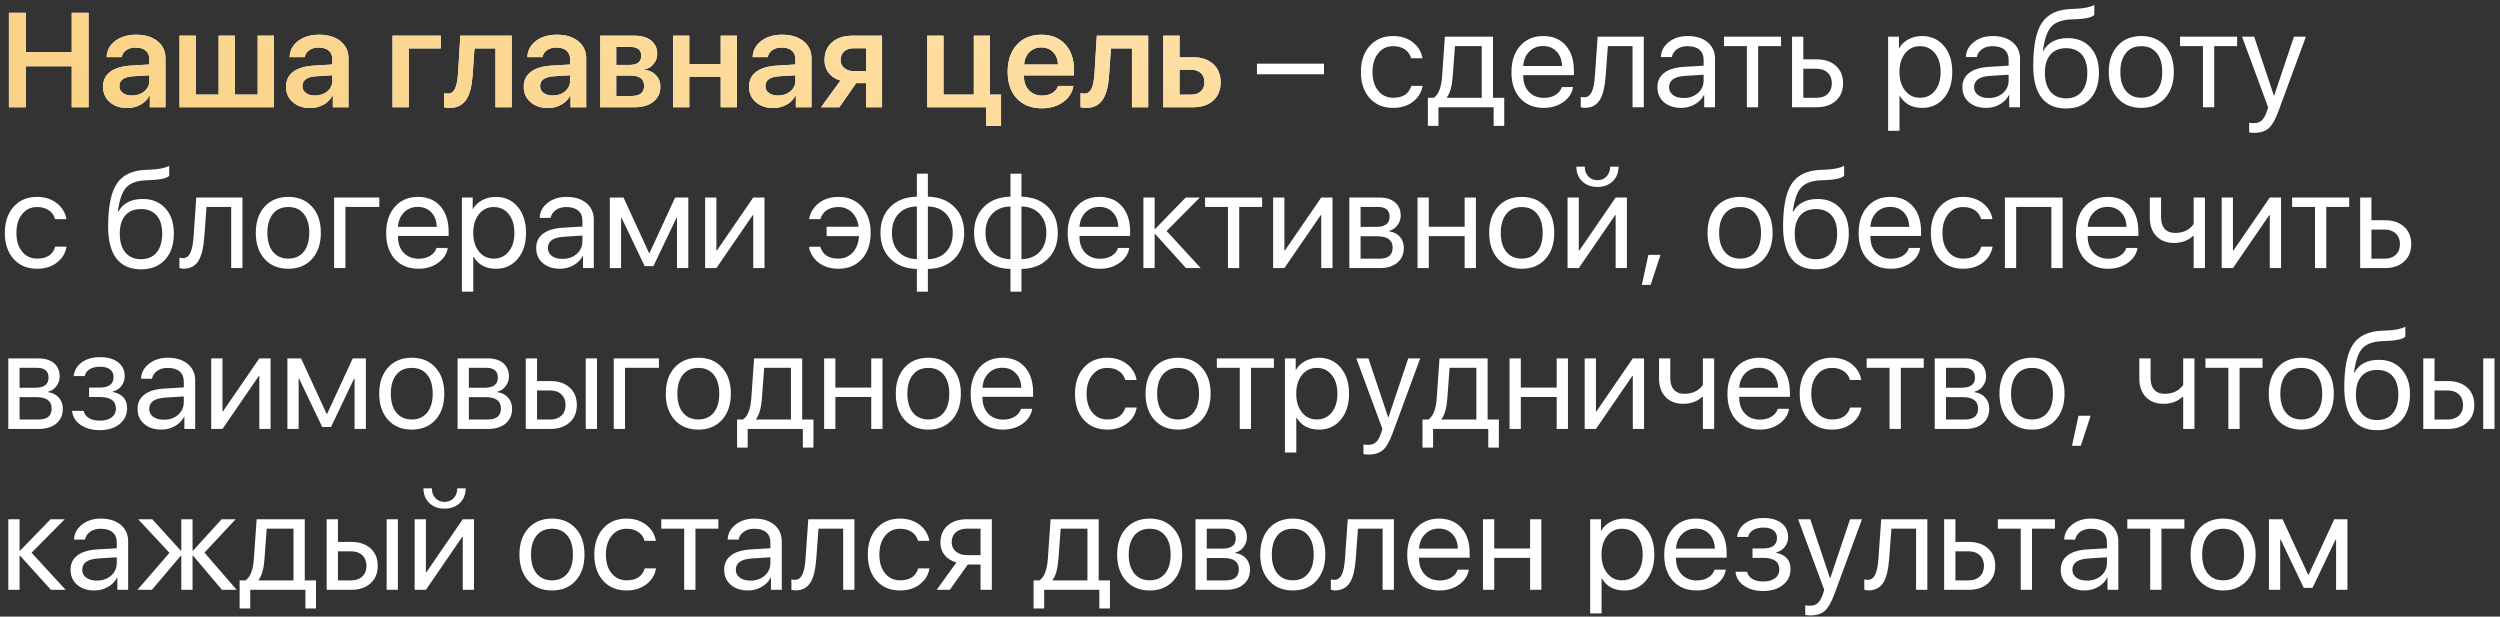 <?xml version="1.0" encoding="UTF-8"?> <svg xmlns="http://www.w3.org/2000/svg" width="373" height="92" viewBox="0 0 373 92" fill="none"><rect x="0" y="0" width="373" height="92" fill="#333333" stroke="none"/> <path d="M10.703 16V9.887H3.848L3.848 16H1.328L1.328 1.908H3.848V7.768H10.703V1.908H13.213V16H10.703ZM19.688 14.252C20.43 14.252 21.048 14.044 21.543 13.627C22.038 13.21 22.285 12.68 22.285 12.035V11.225L19.844 11.381C18.49 11.472 17.812 11.96 17.812 12.846C17.812 13.275 17.985 13.617 18.33 13.871C18.669 14.125 19.121 14.252 19.688 14.252ZM18.975 16.117C17.92 16.117 17.057 15.824 16.387 15.238C15.71 14.652 15.371 13.887 15.371 12.943C15.371 11.993 15.726 11.251 16.436 10.717C17.139 10.183 18.164 9.874 19.512 9.789L22.285 9.623V8.842C22.285 8.282 22.103 7.849 21.738 7.543C21.38 7.243 20.872 7.094 20.215 7.094C19.668 7.094 19.209 7.224 18.838 7.484C18.467 7.745 18.239 8.093 18.154 8.529H15.908C15.941 7.553 16.364 6.749 17.178 6.117C17.998 5.492 19.037 5.18 20.293 5.18C21.628 5.18 22.692 5.499 23.486 6.137C24.287 6.775 24.688 7.624 24.688 8.686V16H22.354V14.281H22.295C22.002 14.848 21.553 15.297 20.947 15.629C20.348 15.954 19.691 16.117 18.975 16.117ZM26.787 5.326H29.209V14.115H32.617V5.326H35.039V14.115H38.447V5.326H40.869V16H26.787V5.326ZM46.992 14.252C47.734 14.252 48.353 14.044 48.848 13.627C49.342 13.21 49.59 12.68 49.59 12.035V11.225L47.148 11.381C45.794 11.472 45.117 11.96 45.117 12.846C45.117 13.275 45.29 13.617 45.635 13.871C45.973 14.125 46.426 14.252 46.992 14.252ZM46.279 16.117C45.225 16.117 44.362 15.824 43.691 15.238C43.014 14.652 42.676 13.887 42.676 12.943C42.676 11.993 43.031 11.251 43.74 10.717C44.443 10.183 45.469 9.874 46.816 9.789L49.59 9.623V8.842C49.59 8.282 49.407 7.849 49.043 7.543C48.685 7.243 48.177 7.094 47.52 7.094C46.973 7.094 46.514 7.224 46.143 7.484C45.772 7.745 45.544 8.093 45.459 8.529H43.213C43.245 7.553 43.669 6.749 44.482 6.117C45.303 5.492 46.341 5.18 47.598 5.18C48.932 5.18 49.997 5.499 50.791 6.137C51.592 6.775 51.992 7.624 51.992 8.686V16H49.658V14.281H49.6C49.307 14.848 48.857 15.297 48.252 15.629C47.653 15.954 46.995 16.117 46.279 16.117ZM60.986 7.221V16H58.564V5.326L65.762 5.326V7.221L60.986 7.221ZM70.527 11.059C70.423 12.712 70.13 13.936 69.648 14.73C69.088 15.648 68.226 16.107 67.061 16.107C66.728 16.107 66.462 16.068 66.26 15.99V13.891C66.436 13.943 66.631 13.969 66.846 13.969C67.334 13.969 67.699 13.685 67.939 13.119C68.141 12.644 68.275 11.915 68.34 10.932L68.682 5.326H76.348V16H73.926V7.221H70.791L70.527 11.059ZM82.461 14.252C83.203 14.252 83.822 14.044 84.316 13.627C84.811 13.21 85.059 12.68 85.059 12.035V11.225L82.617 11.381C81.263 11.472 80.586 11.96 80.586 12.846C80.586 13.275 80.758 13.617 81.103 13.871C81.442 14.125 81.894 14.252 82.461 14.252ZM81.748 16.117C80.693 16.117 79.831 15.824 79.16 15.238C78.483 14.652 78.144 13.887 78.144 12.943C78.144 11.993 78.499 11.251 79.209 10.717C79.912 10.183 80.938 9.874 82.285 9.789L85.059 9.623V8.842C85.059 8.282 84.876 7.849 84.512 7.543C84.154 7.243 83.646 7.094 82.988 7.094C82.441 7.094 81.982 7.224 81.611 7.484C81.24 7.745 81.012 8.093 80.928 8.529H78.682C78.714 7.553 79.137 6.749 79.951 6.117C80.772 5.492 81.81 5.18 83.066 5.18C84.401 5.18 85.466 5.499 86.26 6.137C87.061 6.775 87.461 7.624 87.461 8.686V16H85.127V14.281H85.068C84.775 14.848 84.326 15.297 83.721 15.629C83.122 15.954 82.464 16.117 81.748 16.117ZM91.943 7.006V9.691H93.887C95.078 9.691 95.674 9.239 95.674 8.334C95.674 7.449 95.143 7.006 94.082 7.006H91.943ZM91.943 11.273V14.32H94.248C95.485 14.32 96.103 13.816 96.103 12.807C96.103 11.784 95.413 11.273 94.033 11.273H91.943ZM89.561 5.326H94.639C95.7 5.326 96.537 5.567 97.148 6.049C97.754 6.531 98.057 7.195 98.057 8.041C98.057 8.601 97.878 9.099 97.519 9.535C97.168 9.978 96.728 10.245 96.201 10.336V10.414C96.898 10.505 97.458 10.779 97.881 11.234C98.311 11.697 98.525 12.26 98.525 12.924C98.525 13.861 98.184 14.607 97.5 15.16C96.81 15.72 95.879 16 94.707 16H89.561V5.326ZM107.529 11.449H102.842V16H100.42V5.326H102.842V9.555H107.529V5.326H109.941V16H107.529V11.449ZM116.074 14.252C116.816 14.252 117.435 14.044 117.93 13.627C118.424 13.21 118.672 12.68 118.672 12.035V11.225L116.23 11.381C114.876 11.472 114.199 11.96 114.199 12.846C114.199 13.275 114.372 13.617 114.717 13.871C115.055 14.125 115.508 14.252 116.074 14.252ZM115.361 16.117C114.307 16.117 113.444 15.824 112.773 15.238C112.096 14.652 111.758 13.887 111.758 12.943C111.758 11.993 112.113 11.251 112.822 10.717C113.525 10.183 114.551 9.874 115.898 9.789L118.672 9.623V8.842C118.672 8.282 118.49 7.849 118.125 7.543C117.767 7.243 117.259 7.094 116.602 7.094C116.055 7.094 115.596 7.224 115.225 7.484C114.854 7.745 114.626 8.093 114.541 8.529H112.295C112.327 7.553 112.751 6.749 113.564 6.117C114.385 5.492 115.423 5.18 116.68 5.18C118.014 5.18 119.079 5.499 119.873 6.137C120.674 6.775 121.074 7.624 121.074 8.686V16H118.74V14.281H118.682C118.389 14.848 117.939 15.297 117.334 15.629C116.735 15.954 116.077 16.117 115.361 16.117ZM129.219 10.609V7.201H127.354C126.761 7.201 126.292 7.357 125.947 7.67C125.596 7.989 125.42 8.415 125.42 8.949C125.42 9.444 125.596 9.841 125.947 10.141C126.305 10.453 126.774 10.609 127.354 10.609H129.219ZM129.219 12.406H127.744L125.234 16H122.51L125.391 12.016C124.648 11.794 124.069 11.42 123.652 10.893C123.229 10.359 123.018 9.717 123.018 8.969C123.018 7.849 123.395 6.96 124.15 6.303C124.899 5.652 125.908 5.326 127.178 5.326H131.602V16H129.219V12.406ZM147.119 18.783V16H138.35V5.326H140.771V14.115H145.293V5.326H147.705V14.115H149.355V18.783H147.119ZM155.361 7.074C154.652 7.074 154.059 7.309 153.584 7.777C153.109 8.253 152.845 8.871 152.793 9.633H157.852C157.826 8.865 157.585 8.246 157.129 7.777C156.673 7.309 156.084 7.074 155.361 7.074ZM160.146 12.826C159.99 13.816 159.479 14.617 158.613 15.229C157.747 15.847 156.693 16.156 155.449 16.156C153.874 16.156 152.627 15.668 151.709 14.691C150.798 13.715 150.342 12.387 150.342 10.707C150.342 9.027 150.798 7.686 151.709 6.684C152.614 5.681 153.831 5.18 155.361 5.18C156.859 5.18 158.047 5.655 158.926 6.605C159.805 7.556 160.244 8.839 160.244 10.453V11.254H152.773V11.4C152.773 12.26 153.024 12.95 153.525 13.471C154.027 13.998 154.684 14.262 155.498 14.262C156.084 14.262 156.589 14.132 157.012 13.871C157.435 13.617 157.718 13.269 157.861 12.826H160.146ZM165.488 11.059C165.384 12.712 165.091 13.936 164.609 14.73C164.049 15.648 163.187 16.107 162.021 16.107C161.689 16.107 161.423 16.068 161.221 15.99V13.891C161.396 13.943 161.592 13.969 161.807 13.969C162.295 13.969 162.659 13.685 162.9 13.119C163.102 12.644 163.236 11.915 163.301 10.932L163.643 5.326H171.309V16H168.887V7.221H165.752L165.488 11.059ZM175.986 10.404V14.125H177.744C178.343 14.125 178.822 13.956 179.18 13.617C179.531 13.279 179.707 12.829 179.707 12.27C179.707 11.71 179.528 11.257 179.17 10.912C178.812 10.574 178.337 10.404 177.744 10.404H175.986ZM173.564 5.326H175.986V8.549H178.037C179.281 8.549 180.273 8.887 181.016 9.564C181.751 10.235 182.119 11.14 182.119 12.279C182.119 13.419 181.751 14.324 181.016 14.994C180.273 15.665 179.281 16 178.037 16H173.564V5.326Z" fill="white"></path> <path d="M10.703 16V9.887H3.848L3.848 16H1.328L1.328 1.908H3.848V7.768H10.703V1.908H13.213V16H10.703ZM19.688 14.252C20.43 14.252 21.048 14.044 21.543 13.627C22.038 13.21 22.285 12.68 22.285 12.035V11.225L19.844 11.381C18.49 11.472 17.812 11.96 17.812 12.846C17.812 13.275 17.985 13.617 18.33 13.871C18.669 14.125 19.121 14.252 19.688 14.252ZM18.975 16.117C17.92 16.117 17.057 15.824 16.387 15.238C15.71 14.652 15.371 13.887 15.371 12.943C15.371 11.993 15.726 11.251 16.436 10.717C17.139 10.183 18.164 9.874 19.512 9.789L22.285 9.623V8.842C22.285 8.282 22.103 7.849 21.738 7.543C21.38 7.243 20.872 7.094 20.215 7.094C19.668 7.094 19.209 7.224 18.838 7.484C18.467 7.745 18.239 8.093 18.154 8.529H15.908C15.941 7.553 16.364 6.749 17.178 6.117C17.998 5.492 19.037 5.18 20.293 5.18C21.628 5.18 22.692 5.499 23.486 6.137C24.287 6.775 24.688 7.624 24.688 8.686V16H22.354V14.281H22.295C22.002 14.848 21.553 15.297 20.947 15.629C20.348 15.954 19.691 16.117 18.975 16.117ZM26.787 5.326H29.209V14.115H32.617V5.326H35.039V14.115H38.447V5.326H40.869V16H26.787V5.326ZM46.992 14.252C47.734 14.252 48.353 14.044 48.848 13.627C49.342 13.21 49.59 12.68 49.59 12.035V11.225L47.148 11.381C45.794 11.472 45.117 11.96 45.117 12.846C45.117 13.275 45.29 13.617 45.635 13.871C45.973 14.125 46.426 14.252 46.992 14.252ZM46.279 16.117C45.225 16.117 44.362 15.824 43.691 15.238C43.014 14.652 42.676 13.887 42.676 12.943C42.676 11.993 43.031 11.251 43.74 10.717C44.443 10.183 45.469 9.874 46.816 9.789L49.59 9.623V8.842C49.59 8.282 49.407 7.849 49.043 7.543C48.685 7.243 48.177 7.094 47.52 7.094C46.973 7.094 46.514 7.224 46.143 7.484C45.772 7.745 45.544 8.093 45.459 8.529H43.213C43.245 7.553 43.669 6.749 44.482 6.117C45.303 5.492 46.341 5.18 47.598 5.18C48.932 5.18 49.997 5.499 50.791 6.137C51.592 6.775 51.992 7.624 51.992 8.686V16H49.658V14.281H49.6C49.307 14.848 48.857 15.297 48.252 15.629C47.653 15.954 46.995 16.117 46.279 16.117ZM60.986 7.221V16H58.564V5.326L65.762 5.326V7.221L60.986 7.221ZM70.527 11.059C70.423 12.712 70.13 13.936 69.648 14.73C69.088 15.648 68.226 16.107 67.061 16.107C66.728 16.107 66.462 16.068 66.26 15.99V13.891C66.436 13.943 66.631 13.969 66.846 13.969C67.334 13.969 67.699 13.685 67.939 13.119C68.141 12.644 68.275 11.915 68.34 10.932L68.682 5.326H76.348V16H73.926V7.221H70.791L70.527 11.059ZM82.461 14.252C83.203 14.252 83.822 14.044 84.316 13.627C84.811 13.21 85.059 12.68 85.059 12.035V11.225L82.617 11.381C81.263 11.472 80.586 11.96 80.586 12.846C80.586 13.275 80.758 13.617 81.103 13.871C81.442 14.125 81.894 14.252 82.461 14.252ZM81.748 16.117C80.693 16.117 79.831 15.824 79.16 15.238C78.483 14.652 78.144 13.887 78.144 12.943C78.144 11.993 78.499 11.251 79.209 10.717C79.912 10.183 80.938 9.874 82.285 9.789L85.059 9.623V8.842C85.059 8.282 84.876 7.849 84.512 7.543C84.154 7.243 83.646 7.094 82.988 7.094C82.441 7.094 81.982 7.224 81.611 7.484C81.24 7.745 81.012 8.093 80.928 8.529H78.682C78.714 7.553 79.137 6.749 79.951 6.117C80.772 5.492 81.81 5.18 83.066 5.18C84.401 5.18 85.466 5.499 86.26 6.137C87.061 6.775 87.461 7.624 87.461 8.686V16H85.127V14.281H85.068C84.775 14.848 84.326 15.297 83.721 15.629C83.122 15.954 82.464 16.117 81.748 16.117ZM91.943 7.006V9.691H93.887C95.078 9.691 95.674 9.239 95.674 8.334C95.674 7.449 95.143 7.006 94.082 7.006H91.943ZM91.943 11.273V14.32H94.248C95.485 14.32 96.103 13.816 96.103 12.807C96.103 11.784 95.413 11.273 94.033 11.273H91.943ZM89.561 5.326H94.639C95.7 5.326 96.537 5.567 97.148 6.049C97.754 6.531 98.057 7.195 98.057 8.041C98.057 8.601 97.878 9.099 97.519 9.535C97.168 9.978 96.728 10.245 96.201 10.336V10.414C96.898 10.505 97.458 10.779 97.881 11.234C98.311 11.697 98.525 12.26 98.525 12.924C98.525 13.861 98.184 14.607 97.5 15.16C96.81 15.72 95.879 16 94.707 16H89.561V5.326ZM107.529 11.449H102.842V16H100.42V5.326H102.842V9.555H107.529V5.326H109.941V16H107.529V11.449ZM116.074 14.252C116.816 14.252 117.435 14.044 117.93 13.627C118.424 13.21 118.672 12.68 118.672 12.035V11.225L116.23 11.381C114.876 11.472 114.199 11.96 114.199 12.846C114.199 13.275 114.372 13.617 114.717 13.871C115.055 14.125 115.508 14.252 116.074 14.252ZM115.361 16.117C114.307 16.117 113.444 15.824 112.773 15.238C112.096 14.652 111.758 13.887 111.758 12.943C111.758 11.993 112.113 11.251 112.822 10.717C113.525 10.183 114.551 9.874 115.898 9.789L118.672 9.623V8.842C118.672 8.282 118.49 7.849 118.125 7.543C117.767 7.243 117.259 7.094 116.602 7.094C116.055 7.094 115.596 7.224 115.225 7.484C114.854 7.745 114.626 8.093 114.541 8.529H112.295C112.327 7.553 112.751 6.749 113.564 6.117C114.385 5.492 115.423 5.18 116.68 5.18C118.014 5.18 119.079 5.499 119.873 6.137C120.674 6.775 121.074 7.624 121.074 8.686V16H118.74V14.281H118.682C118.389 14.848 117.939 15.297 117.334 15.629C116.735 15.954 116.077 16.117 115.361 16.117ZM129.219 10.609V7.201H127.354C126.761 7.201 126.292 7.357 125.947 7.67C125.596 7.989 125.42 8.415 125.42 8.949C125.42 9.444 125.596 9.841 125.947 10.141C126.305 10.453 126.774 10.609 127.354 10.609H129.219ZM129.219 12.406H127.744L125.234 16H122.51L125.391 12.016C124.648 11.794 124.069 11.42 123.652 10.893C123.229 10.359 123.018 9.717 123.018 8.969C123.018 7.849 123.395 6.96 124.15 6.303C124.899 5.652 125.908 5.326 127.178 5.326H131.602V16H129.219V12.406ZM147.119 18.783V16H138.35V5.326H140.771V14.115H145.293V5.326H147.705V14.115H149.355V18.783H147.119ZM155.361 7.074C154.652 7.074 154.059 7.309 153.584 7.777C153.109 8.253 152.845 8.871 152.793 9.633H157.852C157.826 8.865 157.585 8.246 157.129 7.777C156.673 7.309 156.084 7.074 155.361 7.074ZM160.146 12.826C159.99 13.816 159.479 14.617 158.613 15.229C157.747 15.847 156.693 16.156 155.449 16.156C153.874 16.156 152.627 15.668 151.709 14.691C150.798 13.715 150.342 12.387 150.342 10.707C150.342 9.027 150.798 7.686 151.709 6.684C152.614 5.681 153.831 5.18 155.361 5.18C156.859 5.18 158.047 5.655 158.926 6.605C159.805 7.556 160.244 8.839 160.244 10.453V11.254H152.773V11.4C152.773 12.26 153.024 12.95 153.525 13.471C154.027 13.998 154.684 14.262 155.498 14.262C156.084 14.262 156.589 14.132 157.012 13.871C157.435 13.617 157.718 13.269 157.861 12.826H160.146ZM165.488 11.059C165.384 12.712 165.091 13.936 164.609 14.73C164.049 15.648 163.187 16.107 162.021 16.107C161.689 16.107 161.423 16.068 161.221 15.99V13.891C161.396 13.943 161.592 13.969 161.807 13.969C162.295 13.969 162.659 13.685 162.9 13.119C163.102 12.644 163.236 11.915 163.301 10.932L163.643 5.326H171.309V16H168.887V7.221H165.752L165.488 11.059ZM175.986 10.404V14.125H177.744C178.343 14.125 178.822 13.956 179.18 13.617C179.531 13.279 179.707 12.829 179.707 12.27C179.707 11.71 179.528 11.257 179.17 10.912C178.812 10.574 178.337 10.404 177.744 10.404H175.986ZM173.564 5.326H175.986V8.549H178.037C179.281 8.549 180.273 8.887 181.016 9.564C181.751 10.235 182.119 11.14 182.119 12.279C182.119 13.419 181.751 14.324 181.016 14.994C180.273 15.665 179.281 16 178.037 16H173.564V5.326Z" fill="url(#paint0_radial_1_289)"></path> <path d="M187.539 11.078V9.496L197.539 9.496V11.078L187.539 11.078ZM210.547 8.695C210.397 8.155 210.101 7.725 209.658 7.406C209.176 7.061 208.577 6.889 207.861 6.889C206.937 6.889 206.195 7.24 205.635 7.943C205.062 8.646 204.775 9.577 204.775 10.736C204.775 11.921 205.065 12.862 205.645 13.559C206.204 14.242 206.95 14.584 207.881 14.584C209.32 14.584 210.215 13.992 210.566 12.807H212.256C212.08 13.79 211.598 14.581 210.811 15.18C210.01 15.792 209.03 16.098 207.871 16.098C206.413 16.098 205.247 15.619 204.375 14.662C203.49 13.685 203.047 12.377 203.047 10.736C203.047 9.122 203.486 7.823 204.365 6.84C205.244 5.863 206.406 5.375 207.852 5.375C209.049 5.375 210.055 5.707 210.869 6.371C211.618 6.983 212.074 7.758 212.236 8.695H210.547ZM221.074 6.879H217.08L216.748 11.381C216.637 12.859 216.348 13.904 215.879 14.516V14.594H221.074V6.879ZM213.037 18.783V14.594H213.916C214.632 14.125 215.049 13.041 215.166 11.342L215.576 5.473H222.754V14.594H224.434V18.783H222.852V16H214.619V18.783H213.037ZM230.225 6.869C229.398 6.869 228.714 7.143 228.174 7.689C227.627 8.236 227.324 8.956 227.266 9.848H233.057C233.037 8.956 232.767 8.236 232.246 7.689C231.732 7.143 231.058 6.869 230.225 6.869ZM234.697 12.992C234.554 13.897 234.072 14.639 233.252 15.219C232.432 15.805 231.458 16.098 230.332 16.098C228.854 16.098 227.679 15.619 226.807 14.662C225.941 13.705 225.508 12.409 225.508 10.775C225.508 9.141 225.941 7.833 226.807 6.85C227.673 5.867 228.822 5.375 230.254 5.375C231.66 5.375 232.773 5.837 233.594 6.762C234.414 7.693 234.824 8.952 234.824 10.541V11.205H227.266V11.303C227.266 12.305 227.549 13.106 228.115 13.705C228.682 14.304 229.434 14.604 230.371 14.604C231.029 14.604 231.598 14.457 232.08 14.164C232.555 13.878 232.868 13.487 233.018 12.992H234.697ZM239.561 11.381C239.443 12.943 239.173 14.089 238.75 14.818C238.262 15.665 237.5 16.088 236.465 16.088C236.224 16.088 236.019 16.052 235.85 15.98V14.438C236.006 14.49 236.182 14.516 236.377 14.516C236.872 14.516 237.249 14.229 237.51 13.656C237.738 13.155 237.887 12.383 237.959 11.342L238.369 5.473H245.254V16H243.574V6.879H239.893L239.561 11.381ZM251.201 14.623C252.061 14.623 252.773 14.376 253.34 13.881C253.9 13.38 254.18 12.751 254.18 11.996V11.146L251.426 11.322C249.824 11.42 249.023 11.983 249.023 13.012C249.023 13.5 249.222 13.891 249.619 14.184C250.01 14.477 250.537 14.623 251.201 14.623ZM250.84 16.098C249.772 16.098 248.913 15.815 248.262 15.248C247.611 14.682 247.285 13.933 247.285 13.002C247.285 12.097 247.624 11.387 248.301 10.873C248.978 10.352 249.954 10.053 251.23 9.975L254.18 9.799V8.92C254.18 8.269 253.971 7.768 253.555 7.416C253.138 7.064 252.542 6.889 251.768 6.889C251.156 6.889 250.641 7.035 250.225 7.328C249.801 7.621 249.538 8.015 249.434 8.51H247.803C247.829 7.624 248.223 6.879 248.984 6.273C249.746 5.674 250.68 5.375 251.787 5.375C253.031 5.375 254.023 5.681 254.766 6.293C255.508 6.911 255.879 7.738 255.879 8.773V16H254.268V14.174H254.229C253.929 14.76 253.473 15.225 252.861 15.57C252.249 15.922 251.576 16.098 250.84 16.098ZM265.732 6.879H262.314V16H260.635V6.879H257.217V5.473H265.732V6.879ZM269.053 10.258V14.594H271.035C271.725 14.594 272.279 14.395 272.695 13.998C273.105 13.607 273.311 13.083 273.311 12.426C273.311 11.768 273.102 11.241 272.686 10.844C272.275 10.453 271.725 10.258 271.035 10.258H269.053ZM267.373 5.473H269.053V8.852H271.035C272.24 8.852 273.2 9.174 273.916 9.818C274.632 10.463 274.99 11.332 274.99 12.426C274.99 13.52 274.632 14.389 273.916 15.033C273.2 15.678 272.24 16 271.035 16H267.373V5.473ZM286.768 5.375C288.115 5.375 289.202 5.867 290.029 6.85C290.863 7.839 291.279 9.135 291.279 10.736C291.279 12.338 290.866 13.633 290.039 14.623C289.212 15.606 288.135 16.098 286.807 16.098C285.264 16.098 284.144 15.495 283.447 14.291H283.408V19.516H281.709V5.473H283.32V7.182H283.359C283.665 6.635 284.128 6.195 284.746 5.863C285.365 5.538 286.038 5.375 286.768 5.375ZM286.455 14.584C287.386 14.584 288.131 14.236 288.691 13.539C289.258 12.836 289.541 11.902 289.541 10.736C289.541 9.577 289.258 8.646 288.691 7.943C288.131 7.24 287.386 6.889 286.455 6.889C285.55 6.889 284.814 7.243 284.248 7.953C283.682 8.663 283.398 9.59 283.398 10.736C283.398 11.882 283.682 12.81 284.248 13.52C284.808 14.229 285.544 14.584 286.455 14.584ZM296.709 14.623C297.568 14.623 298.281 14.376 298.848 13.881C299.408 13.38 299.687 12.751 299.687 11.996V11.146L296.934 11.322C295.332 11.42 294.531 11.983 294.531 13.012C294.531 13.5 294.73 13.891 295.127 14.184C295.518 14.477 296.045 14.623 296.709 14.623ZM296.348 16.098C295.28 16.098 294.421 15.815 293.77 15.248C293.118 14.682 292.793 13.933 292.793 13.002C292.793 12.097 293.131 11.387 293.809 10.873C294.486 10.352 295.462 10.053 296.738 9.975L299.687 9.799V8.92C299.687 8.269 299.479 7.768 299.062 7.416C298.646 7.064 298.05 6.889 297.275 6.889C296.663 6.889 296.149 7.035 295.732 7.328C295.309 7.621 295.046 8.015 294.941 8.51H293.311C293.337 7.624 293.73 6.879 294.492 6.273C295.254 5.674 296.188 5.375 297.295 5.375C298.538 5.375 299.531 5.681 300.273 6.293C301.016 6.911 301.387 7.738 301.387 8.773V16H299.775V14.174H299.736C299.437 14.76 298.981 15.225 298.369 15.57C297.757 15.922 297.083 16.098 296.348 16.098ZM308.262 16.186C306.647 16.186 305.426 15.648 304.6 14.574C303.773 13.5 303.359 11.918 303.359 9.828C303.359 6.866 303.783 4.737 304.629 3.441C305.488 2.12 306.937 1.42 308.975 1.342L309.727 1.312C310.951 1.254 311.865 1.065 312.471 0.746V2.24C312.074 2.598 311.185 2.807 309.805 2.865L309.043 2.895C307.617 2.953 306.598 3.34 305.986 4.057C305.426 4.721 305.033 5.893 304.805 7.572H304.883C305.586 6.316 306.797 5.688 308.516 5.688C309.935 5.688 311.064 6.153 311.904 7.084C312.744 8.008 313.164 9.258 313.164 10.834C313.164 12.488 312.728 13.793 311.855 14.75C310.977 15.707 309.779 16.186 308.262 16.186ZM308.262 14.672C309.271 14.672 310.049 14.337 310.596 13.666C311.149 12.995 311.426 12.051 311.426 10.834C311.426 9.675 311.149 8.777 310.596 8.139C310.049 7.507 309.271 7.191 308.262 7.191C307.253 7.191 306.475 7.507 305.928 8.139C305.374 8.777 305.098 9.675 305.098 10.834C305.098 12.051 305.374 12.995 305.928 13.666C306.475 14.337 307.253 14.672 308.262 14.672ZM319.482 16.098C318.005 16.098 316.826 15.613 315.947 14.643C315.068 13.672 314.629 12.37 314.629 10.736C314.629 9.102 315.068 7.8 315.947 6.83C316.826 5.86 318.005 5.375 319.482 5.375C320.96 5.375 322.139 5.86 323.018 6.83C323.896 7.8 324.336 9.102 324.336 10.736C324.336 12.37 323.896 13.672 323.018 14.643C322.139 15.613 320.96 16.098 319.482 16.098ZM319.482 14.584C320.465 14.584 321.23 14.245 321.777 13.568C322.331 12.885 322.607 11.941 322.607 10.736C322.607 9.525 322.331 8.581 321.777 7.904C321.23 7.227 320.465 6.889 319.482 6.889C318.499 6.889 317.734 7.227 317.187 7.904C316.634 8.588 316.357 9.532 316.357 10.736C316.357 11.941 316.634 12.885 317.187 13.568C317.741 14.245 318.506 14.584 319.482 14.584ZM333.779 6.879H330.361V16H328.682V6.879H325.264V5.473H333.779V6.879ZM336.318 19.818C336.064 19.818 335.817 19.796 335.576 19.75V18.314C335.771 18.354 336.003 18.373 336.27 18.373C336.758 18.373 337.148 18.243 337.441 17.982C337.734 17.715 337.988 17.266 338.203 16.635L338.408 16.01L334.512 5.473H336.318L339.268 14.271H339.307L342.256 5.473H344.043L339.922 16.645C339.473 17.862 338.994 18.695 338.486 19.145C337.972 19.594 337.249 19.818 336.318 19.818ZM8.223 32.695C8.073 32.155 7.777 31.725 7.334 31.406C6.852 31.061 6.253 30.889 5.537 30.889C4.613 30.889 3.87 31.24 3.311 31.943C2.738 32.647 2.451 33.578 2.451 34.736C2.451 35.921 2.741 36.862 3.32 37.559C3.88 38.242 4.626 38.584 5.557 38.584C6.995 38.584 7.891 37.992 8.242 36.807H9.932C9.756 37.79 9.274 38.581 8.486 39.18C7.686 39.792 6.706 40.098 5.547 40.098C4.089 40.098 2.923 39.619 2.051 38.662C1.165 37.685 0.723 36.377 0.723 34.736C0.723 33.122 1.162 31.823 2.041 30.84C2.92 29.863 4.082 29.375 5.527 29.375C6.725 29.375 7.731 29.707 8.545 30.371C9.294 30.983 9.749 31.758 9.912 32.695H8.223ZM21.035 40.185C19.421 40.185 18.2 39.648 17.373 38.574C16.546 37.5 16.133 35.918 16.133 33.828C16.133 30.866 16.556 28.737 17.402 27.441C18.262 26.12 19.71 25.42 21.748 25.342L22.5 25.312C23.724 25.254 24.639 25.065 25.244 24.746V26.24C24.847 26.598 23.958 26.807 22.578 26.865L21.816 26.895C20.391 26.953 19.372 27.34 18.76 28.057C18.2 28.721 17.806 29.893 17.578 31.572H17.656C18.359 30.316 19.57 29.688 21.289 29.688C22.708 29.688 23.838 30.153 24.678 31.084C25.518 32.008 25.938 33.258 25.938 34.834C25.938 36.488 25.501 37.793 24.629 38.75C23.75 39.707 22.552 40.185 21.035 40.185ZM21.035 38.672C22.044 38.672 22.822 38.337 23.369 37.666C23.922 36.995 24.199 36.051 24.199 34.834C24.199 33.675 23.922 32.777 23.369 32.139C22.822 31.507 22.044 31.191 21.035 31.191C20.026 31.191 19.248 31.507 18.701 32.139C18.148 32.777 17.871 33.675 17.871 34.834C17.871 36.051 18.148 36.995 18.701 37.666C19.248 38.337 20.026 38.672 21.035 38.672ZM30.479 35.381C30.361 36.943 30.091 38.089 29.668 38.818C29.18 39.665 28.418 40.088 27.383 40.088C27.142 40.088 26.937 40.052 26.768 39.98V38.438C26.924 38.49 27.1 38.516 27.295 38.516C27.79 38.516 28.167 38.229 28.428 37.656C28.656 37.155 28.805 36.383 28.877 35.342L29.287 29.473H36.172V40H34.492V30.879H30.811L30.479 35.381ZM43.018 40.098C41.54 40.098 40.361 39.613 39.482 38.643C38.603 37.672 38.164 36.37 38.164 34.736C38.164 33.102 38.603 31.8 39.482 30.83C40.361 29.86 41.54 29.375 43.018 29.375C44.495 29.375 45.674 29.86 46.553 30.83C47.432 31.8 47.871 33.102 47.871 34.736C47.871 36.37 47.432 37.672 46.553 38.643C45.674 39.613 44.495 40.098 43.018 40.098ZM43.018 38.584C44.001 38.584 44.766 38.245 45.312 37.568C45.866 36.885 46.143 35.941 46.143 34.736C46.143 33.525 45.866 32.581 45.312 31.904C44.766 31.227 44.001 30.889 43.018 30.889C42.035 30.889 41.27 31.227 40.723 31.904C40.169 32.588 39.893 33.532 39.893 34.736C39.893 35.941 40.169 36.885 40.723 37.568C41.276 38.245 42.041 38.584 43.018 38.584ZM51.533 30.879V40H49.853V29.473H56.592V30.879H51.533ZM62.334 30.869C61.507 30.869 60.824 31.143 60.283 31.689C59.736 32.236 59.434 32.956 59.375 33.848H65.166C65.147 32.956 64.876 32.236 64.356 31.689C63.841 31.143 63.167 30.869 62.334 30.869ZM66.807 36.992C66.663 37.897 66.182 38.639 65.361 39.219C64.541 39.805 63.568 40.098 62.441 40.098C60.964 40.098 59.788 39.619 58.916 38.662C58.05 37.705 57.617 36.41 57.617 34.775C57.617 33.141 58.05 31.833 58.916 30.85C59.782 29.866 60.931 29.375 62.363 29.375C63.77 29.375 64.883 29.837 65.703 30.762C66.523 31.693 66.934 32.953 66.934 34.541V35.205H59.375V35.303C59.375 36.305 59.658 37.106 60.225 37.705C60.791 38.304 61.543 38.603 62.48 38.603C63.138 38.603 63.708 38.457 64.189 38.164C64.665 37.878 64.977 37.487 65.127 36.992H66.807ZM73.975 29.375C75.322 29.375 76.409 29.866 77.236 30.85C78.07 31.839 78.486 33.135 78.486 34.736C78.486 36.338 78.073 37.633 77.246 38.623C76.419 39.606 75.342 40.098 74.014 40.098C72.471 40.098 71.351 39.495 70.654 38.291H70.615V43.516H68.916V29.473H70.527V31.182H70.566C70.872 30.635 71.335 30.195 71.953 29.863C72.572 29.538 73.245 29.375 73.975 29.375ZM73.662 38.584C74.593 38.584 75.338 38.236 75.898 37.539C76.465 36.836 76.748 35.902 76.748 34.736C76.748 33.578 76.465 32.647 75.898 31.943C75.338 31.24 74.593 30.889 73.662 30.889C72.757 30.889 72.022 31.244 71.455 31.953C70.889 32.663 70.606 33.59 70.606 34.736C70.606 35.882 70.889 36.81 71.455 37.52C72.015 38.229 72.751 38.584 73.662 38.584ZM83.916 38.623C84.775 38.623 85.488 38.376 86.055 37.881C86.615 37.38 86.894 36.751 86.894 35.996V35.147L84.141 35.322C82.539 35.42 81.738 35.983 81.738 37.012C81.738 37.5 81.937 37.891 82.334 38.184C82.725 38.477 83.252 38.623 83.916 38.623ZM83.555 40.098C82.487 40.098 81.628 39.815 80.977 39.248C80.326 38.682 80 37.933 80 37.002C80 36.097 80.338 35.387 81.016 34.873C81.693 34.352 82.669 34.053 83.945 33.975L86.894 33.799V32.92C86.894 32.269 86.686 31.768 86.269 31.416C85.853 31.064 85.257 30.889 84.482 30.889C83.87 30.889 83.356 31.035 82.939 31.328C82.516 31.621 82.253 32.015 82.148 32.51H80.518C80.544 31.624 80.938 30.879 81.699 30.273C82.461 29.674 83.395 29.375 84.502 29.375C85.745 29.375 86.738 29.681 87.481 30.293C88.223 30.912 88.594 31.738 88.594 32.773V40H86.982V38.174H86.943C86.644 38.76 86.188 39.225 85.576 39.57C84.964 39.922 84.29 40.098 83.555 40.098ZM90.986 40V29.473H93.027L96.836 37.744H96.914L100.732 29.473H102.695V40H101.006V32.51H100.928L97.49 39.707H96.182L92.744 32.51H92.666V40H90.986ZM105.205 40V29.473H106.885V37.373H106.963L112.383 29.473H114.062V40H112.383V32.1H112.305L106.885 40H105.205ZM122.383 36.816C122.734 37.995 123.63 38.584 125.068 38.584C125.934 38.584 126.647 38.288 127.207 37.695C127.78 37.09 128.096 36.27 128.154 35.234H123.33V33.828H128.105C127.988 32.93 127.653 32.214 127.1 31.68C126.553 31.152 125.882 30.889 125.088 30.889C124.372 30.889 123.773 31.061 123.291 31.406C122.848 31.725 122.552 32.155 122.402 32.695H120.713C120.876 31.764 121.331 30.99 122.08 30.371C122.894 29.707 123.9 29.375 125.098 29.375C126.543 29.375 127.705 29.863 128.584 30.84C129.463 31.823 129.902 33.122 129.902 34.736C129.902 36.377 129.46 37.685 128.574 38.662C127.702 39.619 126.536 40.098 125.078 40.098C123.919 40.098 122.943 39.795 122.148 39.19C121.361 38.59 120.876 37.8 120.693 36.816H122.383ZM136.797 30.801C135.651 30.827 134.746 31.188 134.082 31.885C133.411 32.588 133.076 33.538 133.076 34.736C133.076 35.928 133.411 36.875 134.082 37.578C134.746 38.275 135.651 38.639 136.797 38.672V30.801ZM142.148 34.736C142.148 33.545 141.813 32.598 141.143 31.895C140.479 31.198 139.577 30.833 138.437 30.801V38.672C139.577 38.646 140.479 38.285 141.143 37.588C141.813 36.885 142.148 35.934 142.148 34.736ZM136.797 40.127C135.156 40.094 133.844 39.593 132.861 38.623C131.865 37.647 131.367 36.351 131.367 34.736C131.367 33.115 131.865 31.816 132.861 30.84C133.844 29.87 135.156 29.372 136.797 29.346V25.908H138.437V29.346C140.072 29.378 141.38 29.88 142.363 30.85C143.359 31.826 143.857 33.122 143.857 34.736C143.857 36.357 143.359 37.656 142.363 38.633C141.38 39.603 140.072 40.101 138.437 40.127V43.516H136.797V40.127ZM150.762 30.801C149.616 30.827 148.711 31.188 148.047 31.885C147.376 32.588 147.041 33.538 147.041 34.736C147.041 35.928 147.376 36.875 148.047 37.578C148.711 38.275 149.616 38.639 150.762 38.672V30.801ZM156.113 34.736C156.113 33.545 155.778 32.598 155.107 31.895C154.443 31.198 153.542 30.833 152.402 30.801V38.672C153.542 38.646 154.443 38.285 155.107 37.588C155.778 36.885 156.113 35.934 156.113 34.736ZM150.762 40.127C149.121 40.094 147.809 39.593 146.826 38.623C145.83 37.647 145.332 36.351 145.332 34.736C145.332 33.115 145.83 31.816 146.826 30.84C147.809 29.87 149.121 29.372 150.762 29.346V25.908H152.402V29.346C154.036 29.378 155.345 29.88 156.328 30.85C157.324 31.826 157.822 33.122 157.822 34.736C157.822 36.357 157.324 37.656 156.328 38.633C155.345 39.603 154.036 40.101 152.402 40.127V43.516H150.762V40.127ZM164.014 30.869C163.187 30.869 162.503 31.143 161.963 31.689C161.416 32.236 161.113 32.956 161.055 33.848H166.846C166.826 32.956 166.556 32.236 166.035 31.689C165.521 31.143 164.847 30.869 164.014 30.869ZM168.486 36.992C168.343 37.897 167.861 38.639 167.041 39.219C166.221 39.805 165.247 40.098 164.121 40.098C162.643 40.098 161.468 39.619 160.596 38.662C159.73 37.705 159.297 36.41 159.297 34.775C159.297 33.141 159.73 31.833 160.596 30.85C161.462 29.866 162.611 29.375 164.043 29.375C165.449 29.375 166.562 29.837 167.383 30.762C168.203 31.693 168.613 32.953 168.613 34.541V35.205H161.055V35.303C161.055 36.305 161.338 37.106 161.904 37.705C162.471 38.304 163.223 38.603 164.16 38.603C164.818 38.603 165.387 38.457 165.869 38.164C166.344 37.878 166.657 37.487 166.807 36.992H168.486ZM179.15 40H176.953L172.354 34.912H172.275V40H170.596V29.473H172.275V34.15H172.354L176.904 29.473H179.014L174.062 34.463L179.15 40ZM188.311 30.879H184.893V40H183.213V30.879H179.795V29.473H188.311V30.879ZM189.951 40V29.473H191.631V37.373H191.709L197.129 29.473H198.809V40H197.129V32.1H197.051L191.631 40H189.951ZM202.998 30.879V33.848H205.342C206.663 33.848 207.324 33.346 207.324 32.344C207.324 31.367 206.755 30.879 205.615 30.879H202.998ZM202.998 35.254V38.594H205.811C207.126 38.594 207.783 38.044 207.783 36.943C207.783 35.817 207.018 35.254 205.488 35.254H202.998ZM201.318 29.473H205.83C206.807 29.473 207.578 29.713 208.145 30.195C208.704 30.677 208.984 31.335 208.984 32.168C208.984 32.702 208.818 33.187 208.486 33.623C208.154 34.059 207.747 34.329 207.266 34.434V34.512C207.923 34.603 208.454 34.873 208.857 35.322C209.255 35.772 209.453 36.322 209.453 36.973C209.453 37.904 209.131 38.643 208.486 39.19C207.842 39.73 206.963 40 205.85 40H201.318V29.473ZM218.525 35.234H213.174V40H211.494V29.473H213.174V33.828H218.525V29.473H220.205V40H218.525V35.234ZM227.041 40.098C225.563 40.098 224.385 39.613 223.506 38.643C222.627 37.672 222.187 36.37 222.187 34.736C222.187 33.102 222.627 31.8 223.506 30.83C224.385 29.86 225.563 29.375 227.041 29.375C228.519 29.375 229.697 29.86 230.576 30.83C231.455 31.8 231.895 33.102 231.895 34.736C231.895 36.37 231.455 37.672 230.576 38.643C229.697 39.613 228.519 40.098 227.041 40.098ZM227.041 38.584C228.024 38.584 228.789 38.245 229.336 37.568C229.889 36.885 230.166 35.941 230.166 34.736C230.166 33.525 229.889 32.581 229.336 31.904C228.789 31.227 228.024 30.889 227.041 30.889C226.058 30.889 225.293 31.227 224.746 31.904C224.193 32.588 223.916 33.532 223.916 34.736C223.916 35.941 224.193 36.885 224.746 37.568C225.299 38.245 226.064 38.584 227.041 38.584ZM233.877 40V29.473H235.557V37.373H235.635L241.055 29.473H242.734V40H241.055V32.1H240.977L235.557 40H233.877ZM236.445 24.863C236.445 25.443 236.615 25.921 236.953 26.299C237.311 26.689 237.773 26.885 238.34 26.885C238.906 26.885 239.368 26.689 239.727 26.299C240.065 25.921 240.234 25.443 240.234 24.863H241.484C241.484 25.762 241.195 26.491 240.615 27.051C240.029 27.611 239.271 27.891 238.34 27.891C237.409 27.891 236.65 27.611 236.064 27.051C235.485 26.491 235.195 25.762 235.195 24.863H236.445ZM244.961 42.51L245.937 38.027H247.744L246.279 42.51H244.961ZM259.619 40.098C258.141 40.098 256.963 39.613 256.084 38.643C255.205 37.672 254.766 36.37 254.766 34.736C254.766 33.102 255.205 31.8 256.084 30.83C256.963 29.86 258.141 29.375 259.619 29.375C261.097 29.375 262.275 29.86 263.154 30.83C264.033 31.8 264.473 33.102 264.473 34.736C264.473 36.37 264.033 37.672 263.154 38.643C262.275 39.613 261.097 40.098 259.619 40.098ZM259.619 38.584C260.602 38.584 261.367 38.245 261.914 37.568C262.467 36.885 262.744 35.941 262.744 34.736C262.744 33.525 262.467 32.581 261.914 31.904C261.367 31.227 260.602 30.889 259.619 30.889C258.636 30.889 257.871 31.227 257.324 31.904C256.771 32.588 256.494 33.532 256.494 34.736C256.494 35.941 256.771 36.885 257.324 37.568C257.878 38.245 258.643 38.584 259.619 38.584ZM270.937 40.185C269.323 40.185 268.102 39.648 267.275 38.574C266.449 37.5 266.035 35.918 266.035 33.828C266.035 30.866 266.458 28.737 267.305 27.441C268.164 26.12 269.613 25.42 271.65 25.342L272.402 25.312C273.626 25.254 274.541 25.065 275.146 24.746V26.24C274.749 26.598 273.861 26.807 272.48 26.865L271.719 26.895C270.293 26.953 269.274 27.34 268.662 28.057C268.102 28.721 267.708 29.893 267.48 31.572H267.559C268.262 30.316 269.473 29.688 271.191 29.688C272.611 29.688 273.74 30.153 274.58 31.084C275.42 32.008 275.84 33.258 275.84 34.834C275.84 36.488 275.404 37.793 274.531 38.75C273.652 39.707 272.454 40.185 270.937 40.185ZM270.937 38.672C271.947 38.672 272.725 38.337 273.271 37.666C273.825 36.995 274.102 36.051 274.102 34.834C274.102 33.675 273.825 32.777 273.271 32.139C272.725 31.507 271.947 31.191 270.937 31.191C269.928 31.191 269.15 31.507 268.603 32.139C268.05 32.777 267.773 33.675 267.773 34.834C267.773 36.051 268.05 36.995 268.603 37.666C269.15 38.337 269.928 38.672 270.937 38.672ZM282.021 30.869C281.195 30.869 280.511 31.143 279.971 31.689C279.424 32.236 279.121 32.956 279.062 33.848H284.853C284.834 32.956 284.564 32.236 284.043 31.689C283.529 31.143 282.855 30.869 282.021 30.869ZM286.494 36.992C286.351 37.897 285.869 38.639 285.049 39.219C284.228 39.805 283.255 40.098 282.129 40.098C280.651 40.098 279.476 39.619 278.603 38.662C277.738 37.705 277.305 36.41 277.305 34.775C277.305 33.141 277.738 31.833 278.603 30.85C279.469 29.866 280.618 29.375 282.051 29.375C283.457 29.375 284.57 29.837 285.391 30.762C286.211 31.693 286.621 32.953 286.621 34.541V35.205H279.062V35.303C279.062 36.305 279.346 37.106 279.912 37.705C280.478 38.304 281.23 38.603 282.168 38.603C282.826 38.603 283.395 38.457 283.877 38.164C284.352 37.878 284.665 37.487 284.814 36.992H286.494ZM295.586 32.695C295.436 32.155 295.14 31.725 294.697 31.406C294.215 31.061 293.617 30.889 292.9 30.889C291.976 30.889 291.234 31.24 290.674 31.943C290.101 32.647 289.814 33.578 289.814 34.736C289.814 35.921 290.104 36.862 290.684 37.559C291.243 38.242 291.989 38.584 292.92 38.584C294.359 38.584 295.254 37.992 295.605 36.807H297.295C297.119 37.79 296.637 38.581 295.85 39.18C295.049 39.792 294.069 40.098 292.91 40.098C291.452 40.098 290.286 39.619 289.414 38.662C288.529 37.685 288.086 36.377 288.086 34.736C288.086 33.122 288.525 31.823 289.404 30.84C290.283 29.863 291.445 29.375 292.891 29.375C294.089 29.375 295.094 29.707 295.908 30.371C296.657 30.983 297.113 31.758 297.275 32.695H295.586ZM306.064 30.879H300.811V40H299.131V29.473H307.744V40H306.064V30.879ZM314.443 30.869C313.617 30.869 312.933 31.143 312.393 31.689C311.846 32.236 311.543 32.956 311.484 33.848H317.275C317.256 32.956 316.986 32.236 316.465 31.689C315.951 31.143 315.277 30.869 314.443 30.869ZM318.916 36.992C318.773 37.897 318.291 38.639 317.471 39.219C316.65 39.805 315.677 40.098 314.551 40.098C313.073 40.098 311.898 39.619 311.025 38.662C310.159 37.705 309.727 36.41 309.727 34.775C309.727 33.141 310.159 31.833 311.025 30.85C311.891 29.866 313.04 29.375 314.473 29.375C315.879 29.375 316.992 29.837 317.812 30.762C318.633 31.693 319.043 32.953 319.043 34.541V35.205H311.484V35.303C311.484 36.305 311.768 37.106 312.334 37.705C312.9 38.304 313.652 38.603 314.59 38.603C315.247 38.603 315.817 38.457 316.299 38.164C316.774 37.878 317.087 37.487 317.236 36.992H318.916ZM327.295 40V35.205H327.217C326.429 35.902 325.485 36.25 324.385 36.25C323.245 36.25 322.35 35.902 321.699 35.205C321.068 34.528 320.752 33.62 320.752 32.48V29.473H322.432V32.48C322.432 33.184 322.611 33.737 322.969 34.141C323.34 34.551 323.854 34.756 324.512 34.756C325.742 34.756 326.67 34.313 327.295 33.428V29.473H328.975V40H327.295ZM331.475 40V29.473H333.154V37.373H333.232L338.652 29.473H340.332V40H338.652V32.1H338.574L333.154 40H331.475ZM350.498 30.879H347.08V40H345.4V30.879H341.982V29.473H350.498V30.879ZM353.818 34.258V38.594H355.801C356.491 38.594 357.044 38.395 357.461 37.998C357.871 37.607 358.076 37.083 358.076 36.426C358.076 35.768 357.868 35.241 357.451 34.844C357.041 34.453 356.491 34.258 355.801 34.258H353.818ZM352.139 29.473H353.818V32.852H355.801C357.005 32.852 357.965 33.174 358.682 33.818C359.398 34.463 359.756 35.332 359.756 36.426C359.756 37.52 359.398 38.389 358.682 39.033C357.965 39.678 357.005 40 355.801 40H352.139V29.473ZM2.92 54.879V57.848H5.264C6.585 57.848 7.246 57.346 7.246 56.344C7.246 55.367 6.676 54.879 5.537 54.879H2.92ZM2.92 59.254V62.594H5.732C7.048 62.594 7.705 62.044 7.705 60.943C7.705 59.817 6.94 59.254 5.41 59.254H2.92ZM1.24 53.473H5.752C6.729 53.473 7.5 53.714 8.066 54.195C8.626 54.677 8.906 55.335 8.906 56.168C8.906 56.702 8.74 57.187 8.408 57.623C8.076 58.059 7.669 58.329 7.188 58.434V58.512C7.845 58.603 8.376 58.873 8.779 59.322C9.176 59.772 9.375 60.322 9.375 60.973C9.375 61.904 9.053 62.643 8.408 63.189C7.764 63.73 6.885 64 5.771 64H1.24V53.473ZM14.883 64.176C13.737 64.176 12.787 63.915 12.031 63.395C11.27 62.874 10.843 62.177 10.752 61.305H12.48C12.585 61.767 12.845 62.125 13.262 62.379C13.685 62.633 14.225 62.76 14.883 62.76C15.645 62.76 16.24 62.594 16.67 62.262C17.087 61.943 17.295 61.516 17.295 60.982C17.295 59.817 16.491 59.234 14.883 59.234H13.291V57.828H14.883C16.256 57.828 16.943 57.304 16.943 56.256C16.943 55.787 16.781 55.419 16.455 55.152C16.104 54.859 15.596 54.713 14.932 54.713C14.3 54.713 13.779 54.84 13.369 55.094C12.959 55.348 12.718 55.686 12.646 56.109H10.986C11.097 55.243 11.507 54.557 12.217 54.049C12.926 53.541 13.831 53.287 14.932 53.287C16.097 53.287 17.005 53.551 17.656 54.078C18.288 54.586 18.604 55.27 18.604 56.129C18.604 56.676 18.444 57.157 18.125 57.574C17.799 58.004 17.373 58.281 16.846 58.404V58.482C18.259 58.788 18.965 59.592 18.965 60.895C18.965 61.871 18.59 62.662 17.842 63.268C17.093 63.873 16.107 64.176 14.883 64.176ZM24.443 62.623C25.303 62.623 26.016 62.376 26.582 61.881C27.142 61.38 27.422 60.751 27.422 59.996V59.147L24.668 59.322C23.066 59.42 22.266 59.983 22.266 61.012C22.266 61.5 22.464 61.891 22.861 62.184C23.252 62.477 23.779 62.623 24.443 62.623ZM24.082 64.098C23.014 64.098 22.155 63.814 21.504 63.248C20.853 62.682 20.527 61.933 20.527 61.002C20.527 60.097 20.866 59.387 21.543 58.873C22.22 58.352 23.197 58.053 24.473 57.975L27.422 57.799V56.92C27.422 56.269 27.213 55.768 26.797 55.416C26.38 55.064 25.785 54.889 25.01 54.889C24.398 54.889 23.884 55.035 23.467 55.328C23.044 55.621 22.78 56.015 22.676 56.51H21.045C21.071 55.624 21.465 54.879 22.227 54.273C22.988 53.675 23.922 53.375 25.029 53.375C26.273 53.375 27.266 53.681 28.008 54.293C28.75 54.911 29.121 55.738 29.121 56.773V64H27.51V62.174H27.471C27.171 62.76 26.715 63.225 26.104 63.57C25.491 63.922 24.818 64.098 24.082 64.098ZM31.514 64V53.473H33.193V61.373H33.272L38.691 53.473H40.371V64H38.691V56.1H38.613L33.193 64H31.514ZM42.881 64V53.473H44.922L48.73 61.744H48.809L52.627 53.473H54.59V64H52.9V56.51H52.822L49.385 63.707H48.076L44.639 56.51H44.56V64H42.881ZM61.435 64.098C59.958 64.098 58.779 63.613 57.9 62.643C57.022 61.672 56.582 60.37 56.582 58.736C56.582 57.102 57.022 55.8 57.9 54.83C58.779 53.86 59.958 53.375 61.435 53.375C62.913 53.375 64.092 53.86 64.971 54.83C65.85 55.8 66.289 57.102 66.289 58.736C66.289 60.37 65.85 61.672 64.971 62.643C64.092 63.613 62.913 64.098 61.435 64.098ZM61.435 62.584C62.419 62.584 63.184 62.245 63.73 61.568C64.284 60.885 64.561 59.941 64.561 58.736C64.561 57.525 64.284 56.581 63.73 55.904C63.184 55.227 62.419 54.889 61.435 54.889C60.453 54.889 59.688 55.227 59.141 55.904C58.587 56.588 58.31 57.532 58.31 58.736C58.31 59.941 58.587 60.885 59.141 61.568C59.694 62.245 60.459 62.584 61.435 62.584ZM69.951 54.879V57.848H72.295C73.617 57.848 74.277 57.346 74.277 56.344C74.277 55.367 73.708 54.879 72.568 54.879H69.951ZM69.951 59.254V62.594H72.764C74.079 62.594 74.736 62.044 74.736 60.943C74.736 59.817 73.971 59.254 72.441 59.254H69.951ZM68.272 53.473H72.783C73.76 53.473 74.531 53.714 75.098 54.195C75.657 54.677 75.938 55.335 75.938 56.168C75.938 56.702 75.772 57.187 75.439 57.623C75.107 58.059 74.701 58.329 74.219 58.434V58.512C74.876 58.603 75.407 58.873 75.811 59.322C76.208 59.772 76.406 60.322 76.406 60.973C76.406 61.904 76.084 62.643 75.439 63.189C74.795 63.73 73.916 64 72.803 64H68.272V53.473ZM87.393 53.473H89.072V64H87.393V53.473ZM80.127 58.258V62.594H82.109C82.799 62.594 83.353 62.395 83.769 61.998C84.18 61.607 84.385 61.083 84.385 60.426C84.385 59.768 84.176 59.241 83.76 58.844C83.35 58.453 82.799 58.258 82.109 58.258H80.127ZM78.447 53.473H80.127V56.852H82.109C83.314 56.852 84.274 57.174 84.99 57.818C85.706 58.463 86.064 59.332 86.064 60.426C86.064 61.52 85.706 62.389 84.99 63.033C84.274 63.678 83.314 64 82.109 64H78.447V53.473ZM93.252 54.879V64H91.572V53.473H98.311V54.879H93.252ZM104.189 64.098C102.712 64.098 101.533 63.613 100.654 62.643C99.775 61.672 99.336 60.37 99.336 58.736C99.336 57.102 99.775 55.8 100.654 54.83C101.533 53.86 102.712 53.375 104.189 53.375C105.667 53.375 106.846 53.86 107.725 54.83C108.604 55.8 109.043 57.102 109.043 58.736C109.043 60.37 108.604 61.672 107.725 62.643C106.846 63.613 105.667 64.098 104.189 64.098ZM104.189 62.584C105.173 62.584 105.937 62.245 106.484 61.568C107.038 60.885 107.314 59.941 107.314 58.736C107.314 57.525 107.038 56.581 106.484 55.904C105.937 55.227 105.173 54.889 104.189 54.889C103.206 54.889 102.441 55.227 101.895 55.904C101.341 56.588 101.064 57.532 101.064 58.736C101.064 59.941 101.341 60.885 101.895 61.568C102.448 62.245 103.213 62.584 104.189 62.584ZM118.008 54.879H114.014L113.682 59.381C113.571 60.859 113.281 61.904 112.812 62.516V62.594H118.008V54.879ZM109.971 66.783V62.594H110.85C111.566 62.125 111.982 61.041 112.1 59.342L112.51 53.473H119.687V62.594H121.367V66.783H119.785V64H111.553V66.783H109.971ZM129.99 59.234H124.639V64H122.959V53.473H124.639V57.828H129.99V53.473H131.67V64H129.99V59.234ZM138.506 64.098C137.028 64.098 135.85 63.613 134.971 62.643C134.092 61.672 133.652 60.37 133.652 58.736C133.652 57.102 134.092 55.8 134.971 54.83C135.85 53.86 137.028 53.375 138.506 53.375C139.984 53.375 141.162 53.86 142.041 54.83C142.92 55.8 143.359 57.102 143.359 58.736C143.359 60.37 142.92 61.672 142.041 62.643C141.162 63.613 139.984 64.098 138.506 64.098ZM138.506 62.584C139.489 62.584 140.254 62.245 140.801 61.568C141.354 60.885 141.631 59.941 141.631 58.736C141.631 57.525 141.354 56.581 140.801 55.904C140.254 55.227 139.489 54.889 138.506 54.889C137.523 54.889 136.758 55.227 136.211 55.904C135.658 56.588 135.381 57.532 135.381 58.736C135.381 59.941 135.658 60.885 136.211 61.568C136.764 62.245 137.529 62.584 138.506 62.584ZM149.541 54.869C148.714 54.869 148.031 55.143 147.49 55.689C146.943 56.236 146.641 56.956 146.582 57.848H152.373C152.354 56.956 152.083 56.236 151.562 55.689C151.048 55.143 150.374 54.869 149.541 54.869ZM154.014 60.992C153.87 61.897 153.389 62.639 152.568 63.219C151.748 63.805 150.775 64.098 149.648 64.098C148.171 64.098 146.995 63.619 146.123 62.662C145.257 61.705 144.824 60.41 144.824 58.775C144.824 57.141 145.257 55.833 146.123 54.85C146.989 53.867 148.138 53.375 149.57 53.375C150.977 53.375 152.09 53.837 152.91 54.762C153.73 55.693 154.141 56.953 154.141 58.541V59.205H146.582V59.303C146.582 60.305 146.865 61.106 147.432 61.705C147.998 62.304 148.75 62.603 149.687 62.603C150.345 62.603 150.915 62.457 151.396 62.164C151.872 61.878 152.184 61.487 152.334 60.992H154.014ZM167.891 56.695C167.741 56.155 167.445 55.725 167.002 55.406C166.52 55.061 165.921 54.889 165.205 54.889C164.281 54.889 163.538 55.24 162.979 55.943C162.406 56.647 162.119 57.578 162.119 58.736C162.119 59.921 162.409 60.862 162.988 61.559C163.548 62.242 164.294 62.584 165.225 62.584C166.663 62.584 167.559 61.992 167.91 60.807H169.6C169.424 61.79 168.942 62.581 168.154 63.18C167.354 63.792 166.374 64.098 165.215 64.098C163.757 64.098 162.591 63.619 161.719 62.662C160.833 61.685 160.391 60.377 160.391 58.736C160.391 57.122 160.83 55.823 161.709 54.84C162.588 53.863 163.75 53.375 165.195 53.375C166.393 53.375 167.399 53.707 168.213 54.371C168.962 54.983 169.417 55.758 169.58 56.695H167.891ZM175.771 64.098C174.294 64.098 173.115 63.613 172.236 62.643C171.357 61.672 170.918 60.37 170.918 58.736C170.918 57.102 171.357 55.8 172.236 54.83C173.115 53.86 174.294 53.375 175.771 53.375C177.249 53.375 178.428 53.86 179.307 54.83C180.186 55.8 180.625 57.102 180.625 58.736C180.625 60.37 180.186 61.672 179.307 62.643C178.428 63.613 177.249 64.098 175.771 64.098ZM175.771 62.584C176.755 62.584 177.52 62.245 178.066 61.568C178.62 60.885 178.896 59.941 178.896 58.736C178.896 57.525 178.62 56.581 178.066 55.904C177.52 55.227 176.755 54.889 175.771 54.889C174.788 54.889 174.023 55.227 173.477 55.904C172.923 56.588 172.646 57.532 172.646 58.736C172.646 59.941 172.923 60.885 173.477 61.568C174.03 62.245 174.795 62.584 175.771 62.584ZM190.068 54.879H186.65V64H184.971V54.879H181.553V53.473H190.068V54.879ZM196.768 53.375C198.115 53.375 199.202 53.867 200.029 54.85C200.863 55.839 201.279 57.135 201.279 58.736C201.279 60.338 200.866 61.633 200.039 62.623C199.212 63.606 198.135 64.098 196.807 64.098C195.264 64.098 194.144 63.495 193.447 62.291H193.408V67.516H191.709V53.473H193.32V55.182H193.359C193.665 54.635 194.128 54.195 194.746 53.863C195.365 53.538 196.038 53.375 196.768 53.375ZM196.455 62.584C197.386 62.584 198.131 62.236 198.691 61.539C199.258 60.836 199.541 59.902 199.541 58.736C199.541 57.578 199.258 56.647 198.691 55.943C198.131 55.24 197.386 54.889 196.455 54.889C195.55 54.889 194.814 55.243 194.248 55.953C193.682 56.663 193.398 57.59 193.398 58.736C193.398 59.882 193.682 60.81 194.248 61.52C194.808 62.229 195.544 62.584 196.455 62.584ZM204.17 67.818C203.916 67.818 203.669 67.796 203.428 67.75V66.314C203.623 66.353 203.854 66.373 204.121 66.373C204.609 66.373 205 66.243 205.293 65.982C205.586 65.716 205.84 65.266 206.055 64.635L206.26 64.01L202.363 53.473H204.17L207.119 62.272H207.158L210.107 53.473H211.895L207.773 64.644C207.324 65.862 206.846 66.695 206.338 67.144C205.824 67.594 205.101 67.818 204.17 67.818ZM220.273 54.879H216.279L215.947 59.381C215.837 60.859 215.547 61.904 215.078 62.516V62.594H220.273V54.879ZM212.236 66.783V62.594H213.115C213.831 62.125 214.248 61.041 214.365 59.342L214.775 53.473H221.953V62.594H223.633V66.783H222.051V64H213.818V66.783H212.236ZM232.256 59.234H226.904V64H225.225V53.473H226.904V57.828H232.256V53.473H233.936V64H232.256V59.234ZM236.436 64V53.473H238.115V61.373H238.193L243.613 53.473H245.293V64H243.613V56.1H243.535L238.115 64H236.436ZM254.072 64V59.205H253.994C253.206 59.902 252.262 60.25 251.162 60.25C250.023 60.25 249.128 59.902 248.477 59.205C247.845 58.528 247.529 57.62 247.529 56.48V53.473H249.209V56.48C249.209 57.184 249.388 57.737 249.746 58.141C250.117 58.551 250.631 58.756 251.289 58.756C252.52 58.756 253.447 58.313 254.072 57.428V53.473H255.752V64H254.072ZM262.451 54.869C261.624 54.869 260.941 55.143 260.4 55.689C259.854 56.236 259.551 56.956 259.492 57.848H265.283C265.264 56.956 264.993 56.236 264.473 55.689C263.958 55.143 263.284 54.869 262.451 54.869ZM266.924 60.992C266.781 61.897 266.299 62.639 265.478 63.219C264.658 63.805 263.685 64.098 262.559 64.098C261.081 64.098 259.906 63.619 259.033 62.662C258.167 61.705 257.734 60.41 257.734 58.775C257.734 57.141 258.167 55.833 259.033 54.85C259.899 53.867 261.048 53.375 262.48 53.375C263.887 53.375 265 53.837 265.82 54.762C266.641 55.693 267.051 56.953 267.051 58.541V59.205H259.492V59.303C259.492 60.305 259.775 61.106 260.342 61.705C260.908 62.304 261.66 62.603 262.598 62.603C263.255 62.603 263.825 62.457 264.307 62.164C264.782 61.878 265.094 61.487 265.244 60.992H266.924ZM276.016 56.695C275.866 56.155 275.57 55.725 275.127 55.406C274.645 55.061 274.046 54.889 273.33 54.889C272.406 54.889 271.663 55.24 271.103 55.943C270.531 56.647 270.244 57.578 270.244 58.736C270.244 59.921 270.534 60.862 271.113 61.559C271.673 62.242 272.419 62.584 273.35 62.584C274.788 62.584 275.684 61.992 276.035 60.807H277.725C277.549 61.79 277.067 62.581 276.279 63.18C275.478 63.792 274.499 64.098 273.34 64.098C271.881 64.098 270.716 63.619 269.844 62.662C268.958 61.685 268.516 60.377 268.516 58.736C268.516 57.122 268.955 55.823 269.834 54.84C270.713 53.863 271.875 53.375 273.32 53.375C274.518 53.375 275.524 53.707 276.338 54.371C277.087 54.983 277.542 55.758 277.705 56.695H276.016ZM287.021 54.879H283.603V64H281.924V54.879H278.506V53.473H287.021V54.879ZM290.342 54.879V57.848H292.686C294.007 57.848 294.668 57.346 294.668 56.344C294.668 55.367 294.098 54.879 292.959 54.879H290.342ZM290.342 59.254V62.594H293.154C294.469 62.594 295.127 62.044 295.127 60.943C295.127 59.817 294.362 59.254 292.832 59.254H290.342ZM288.662 53.473H293.174C294.15 53.473 294.922 53.714 295.488 54.195C296.048 54.677 296.328 55.335 296.328 56.168C296.328 56.702 296.162 57.187 295.83 57.623C295.498 58.059 295.091 58.329 294.609 58.434V58.512C295.267 58.603 295.798 58.873 296.201 59.322C296.598 59.772 296.797 60.322 296.797 60.973C296.797 61.904 296.475 62.643 295.83 63.189C295.186 63.73 294.307 64 293.193 64H288.662V53.473ZM303.174 64.098C301.696 64.098 300.518 63.613 299.639 62.643C298.76 61.672 298.32 60.37 298.32 58.736C298.32 57.102 298.76 55.8 299.639 54.83C300.518 53.86 301.696 53.375 303.174 53.375C304.652 53.375 305.83 53.86 306.709 54.83C307.588 55.8 308.027 57.102 308.027 58.736C308.027 60.37 307.588 61.672 306.709 62.643C305.83 63.613 304.652 64.098 303.174 64.098ZM303.174 62.584C304.157 62.584 304.922 62.245 305.469 61.568C306.022 60.885 306.299 59.941 306.299 58.736C306.299 57.525 306.022 56.581 305.469 55.904C304.922 55.227 304.157 54.889 303.174 54.889C302.191 54.889 301.426 55.227 300.879 55.904C300.326 56.588 300.049 57.532 300.049 58.736C300.049 59.941 300.326 60.885 300.879 61.568C301.432 62.245 302.197 62.584 303.174 62.584ZM309.141 66.51L310.117 62.027H311.924L310.459 66.51H309.141ZM325.732 64V59.205H325.654C324.867 59.902 323.923 60.25 322.822 60.25C321.683 60.25 320.788 59.902 320.137 59.205C319.505 58.528 319.189 57.62 319.189 56.48V53.473H320.869V56.48C320.869 57.184 321.048 57.737 321.406 58.141C321.777 58.551 322.292 58.756 322.949 58.756C324.18 58.756 325.107 58.313 325.732 57.428V53.473H327.412V64H325.732ZM337.568 54.879H334.15V64H332.471V54.879H329.053V53.473H337.568V54.879ZM343.35 64.098C341.872 64.098 340.693 63.613 339.814 62.643C338.936 61.672 338.496 60.37 338.496 58.736C338.496 57.102 338.936 55.8 339.814 54.83C340.693 53.86 341.872 53.375 343.35 53.375C344.827 53.375 346.006 53.86 346.885 54.83C347.764 55.8 348.203 57.102 348.203 58.736C348.203 60.37 347.764 61.672 346.885 62.643C346.006 63.613 344.827 64.098 343.35 64.098ZM343.35 62.584C344.333 62.584 345.098 62.245 345.645 61.568C346.198 60.885 346.475 59.941 346.475 58.736C346.475 57.525 346.198 56.581 345.645 55.904C345.098 55.227 344.333 54.889 343.35 54.889C342.367 54.889 341.602 55.227 341.055 55.904C340.501 56.588 340.225 57.532 340.225 58.736C340.225 59.941 340.501 60.885 341.055 61.568C341.608 62.245 342.373 62.584 343.35 62.584ZM354.668 64.186C353.053 64.186 351.833 63.648 351.006 62.574C350.179 61.5 349.766 59.918 349.766 57.828C349.766 54.866 350.189 52.737 351.035 51.441C351.895 50.12 353.343 49.42 355.381 49.342L356.133 49.312C357.357 49.254 358.271 49.065 358.877 48.746V50.24C358.48 50.598 357.591 50.807 356.211 50.865L355.449 50.895C354.023 50.953 353.005 51.34 352.393 52.057C351.833 52.721 351.439 53.893 351.211 55.572H351.289C351.992 54.316 353.203 53.688 354.922 53.688C356.341 53.688 357.471 54.153 358.311 55.084C359.15 56.008 359.57 57.258 359.57 58.834C359.57 60.488 359.134 61.793 358.262 62.75C357.383 63.707 356.185 64.186 354.668 64.186ZM354.668 62.672C355.677 62.672 356.455 62.337 357.002 61.666C357.555 60.995 357.832 60.051 357.832 58.834C357.832 57.675 357.555 56.777 357.002 56.139C356.455 55.507 355.677 55.191 354.668 55.191C353.659 55.191 352.881 55.507 352.334 56.139C351.781 56.777 351.504 57.675 351.504 58.834C351.504 60.051 351.781 60.995 352.334 61.666C352.881 62.337 353.659 62.672 354.668 62.672ZM370.498 53.473H372.178V64H370.498V53.473ZM363.232 58.258V62.594H365.215C365.905 62.594 366.458 62.395 366.875 61.998C367.285 61.607 367.49 61.083 367.49 60.426C367.49 59.768 367.282 59.241 366.865 58.844C366.455 58.453 365.905 58.258 365.215 58.258H363.232ZM361.553 53.473H363.232V56.852H365.215C366.419 56.852 367.38 57.174 368.096 57.818C368.812 58.463 369.17 59.332 369.17 60.426C369.17 61.52 368.812 62.389 368.096 63.033C367.38 63.678 366.419 64 365.215 64H361.553V53.473ZM9.795 88H7.598L2.998 82.912H2.92V88H1.24L1.24 77.473H2.92V82.15H2.998L7.549 77.473H9.658L4.707 82.463L9.795 88ZM14.443 86.623C15.303 86.623 16.016 86.376 16.582 85.881C17.142 85.38 17.422 84.751 17.422 83.996V83.147L14.668 83.322C13.066 83.42 12.266 83.983 12.266 85.012C12.266 85.5 12.464 85.891 12.861 86.184C13.252 86.477 13.779 86.623 14.443 86.623ZM14.082 88.098C13.014 88.098 12.155 87.814 11.504 87.248C10.853 86.682 10.527 85.933 10.527 85.002C10.527 84.097 10.866 83.387 11.543 82.873C12.22 82.352 13.197 82.053 14.473 81.975L17.422 81.799V80.92C17.422 80.269 17.213 79.768 16.797 79.416C16.38 79.064 15.784 78.889 15.01 78.889C14.398 78.889 13.883 79.035 13.467 79.328C13.044 79.621 12.78 80.015 12.676 80.51H11.045C11.071 79.624 11.465 78.879 12.227 78.273C12.988 77.674 13.922 77.375 15.029 77.375C16.273 77.375 17.266 77.681 18.008 78.293C18.75 78.912 19.121 79.738 19.121 80.773V88H17.51V86.174H17.471C17.171 86.76 16.715 87.225 16.104 87.57C15.492 87.922 14.818 88.098 14.082 88.098ZM35.312 88H33.115L28.809 82.912H28.73V88H27.051V82.912H26.973L22.666 88H20.508L25.283 82.482L20.615 77.473H22.715L26.973 82.15H27.051V77.473H28.73V82.15H28.809L33.066 77.473H35.156L30.508 82.453L35.312 88ZM43.789 78.879H39.795L39.463 83.381C39.352 84.859 39.062 85.904 38.594 86.516V86.594H43.789V78.879ZM35.752 90.783V86.594H36.631C37.347 86.125 37.764 85.041 37.881 83.342L38.291 77.473H45.469V86.594H47.148V90.783H45.566V88H37.334V90.783H35.752ZM57.685 77.473H59.365V88H57.685V77.473ZM50.42 82.258V86.594H52.402C53.092 86.594 53.646 86.395 54.062 85.998C54.473 85.607 54.678 85.083 54.678 84.426C54.678 83.768 54.469 83.241 54.053 82.844C53.643 82.453 53.092 82.258 52.402 82.258H50.42ZM48.74 77.473H50.42V80.852H52.402C53.607 80.852 54.567 81.174 55.283 81.818C55.999 82.463 56.357 83.332 56.357 84.426C56.357 85.519 55.999 86.389 55.283 87.033C54.567 87.678 53.607 88 52.402 88H48.74V77.473ZM61.865 88V77.473H63.545V85.373H63.623L69.043 77.473H70.723V88H69.043V80.1H68.965L63.545 88H61.865ZM64.434 72.863C64.434 73.443 64.603 73.921 64.941 74.299C65.299 74.689 65.762 74.885 66.328 74.885C66.894 74.885 67.357 74.689 67.715 74.299C68.053 73.921 68.223 73.443 68.223 72.863H69.473C69.473 73.762 69.183 74.491 68.603 75.051C68.018 75.611 67.259 75.891 66.328 75.891C65.397 75.891 64.639 75.611 64.053 75.051C63.473 74.491 63.184 73.762 63.184 72.863H64.434ZM82.353 88.098C80.876 88.098 79.697 87.613 78.818 86.643C77.939 85.672 77.5 84.37 77.5 82.736C77.5 81.102 77.939 79.8 78.818 78.83C79.697 77.86 80.876 77.375 82.353 77.375C83.831 77.375 85.01 77.86 85.889 78.83C86.768 79.8 87.207 81.102 87.207 82.736C87.207 84.37 86.768 85.672 85.889 86.643C85.01 87.613 83.831 88.098 82.353 88.098ZM82.353 86.584C83.337 86.584 84.102 86.245 84.648 85.568C85.202 84.885 85.478 83.941 85.478 82.736C85.478 81.525 85.202 80.581 84.648 79.904C84.102 79.227 83.337 78.889 82.353 78.889C81.37 78.889 80.606 79.227 80.059 79.904C79.505 80.588 79.228 81.532 79.228 82.736C79.228 83.941 79.505 84.885 80.059 85.568C80.612 86.245 81.377 86.584 82.353 86.584ZM96.172 80.695C96.022 80.155 95.726 79.725 95.283 79.406C94.801 79.061 94.203 78.889 93.486 78.889C92.562 78.889 91.82 79.24 91.26 79.943C90.687 80.647 90.4 81.578 90.4 82.736C90.4 83.921 90.69 84.862 91.269 85.559C91.829 86.242 92.575 86.584 93.506 86.584C94.945 86.584 95.84 85.992 96.191 84.807H97.881C97.705 85.79 97.223 86.581 96.436 87.18C95.635 87.792 94.655 88.098 93.496 88.098C92.038 88.098 90.872 87.619 90 86.662C89.115 85.686 88.672 84.377 88.672 82.736C88.672 81.122 89.111 79.823 89.99 78.84C90.869 77.863 92.031 77.375 93.477 77.375C94.674 77.375 95.68 77.707 96.494 78.371C97.243 78.983 97.699 79.758 97.861 80.695H96.172ZM107.178 78.879H103.76V88H102.08V78.879H98.662V77.473H107.178V78.879ZM111.963 86.623C112.822 86.623 113.535 86.376 114.102 85.881C114.661 85.38 114.941 84.751 114.941 83.996V83.147L112.187 83.322C110.586 83.42 109.785 83.983 109.785 85.012C109.785 85.5 109.984 85.891 110.381 86.184C110.771 86.477 111.299 86.623 111.963 86.623ZM111.602 88.098C110.534 88.098 109.674 87.814 109.023 87.248C108.372 86.682 108.047 85.933 108.047 85.002C108.047 84.097 108.385 83.387 109.062 82.873C109.74 82.352 110.716 82.053 111.992 81.975L114.941 81.799V80.92C114.941 80.269 114.733 79.768 114.316 79.416C113.9 79.064 113.304 78.889 112.529 78.889C111.917 78.889 111.403 79.035 110.986 79.328C110.563 79.621 110.299 80.015 110.195 80.51H108.564C108.59 79.624 108.984 78.879 109.746 78.273C110.508 77.674 111.442 77.375 112.549 77.375C113.792 77.375 114.785 77.681 115.527 78.293C116.27 78.912 116.641 79.738 116.641 80.773V88H115.029V86.174H114.99C114.691 86.76 114.235 87.225 113.623 87.57C113.011 87.922 112.337 88.098 111.602 88.098ZM121.787 83.381C121.67 84.943 121.4 86.089 120.977 86.818C120.488 87.665 119.727 88.088 118.691 88.088C118.451 88.088 118.245 88.052 118.076 87.981V86.438C118.232 86.49 118.408 86.516 118.604 86.516C119.098 86.516 119.476 86.229 119.736 85.656C119.964 85.155 120.114 84.383 120.186 83.342L120.596 77.473H127.48V88H125.801V78.879H122.119L121.787 83.381ZM136.973 80.695C136.823 80.155 136.527 79.725 136.084 79.406C135.602 79.061 135.003 78.889 134.287 78.889C133.363 78.889 132.62 79.24 132.061 79.943C131.488 80.647 131.201 81.578 131.201 82.736C131.201 83.921 131.491 84.862 132.07 85.559C132.63 86.242 133.376 86.584 134.307 86.584C135.745 86.584 136.641 85.992 136.992 84.807H138.682C138.506 85.79 138.024 86.581 137.236 87.18C136.436 87.792 135.456 88.098 134.297 88.098C132.839 88.098 131.673 87.619 130.801 86.662C129.915 85.686 129.473 84.377 129.473 82.736C129.473 81.122 129.912 79.823 130.791 78.84C131.67 77.863 132.832 77.375 134.277 77.375C135.475 77.375 136.481 77.707 137.295 78.371C138.044 78.983 138.499 79.758 138.662 80.695H136.973ZM146.299 82.824V78.879H144.268C143.571 78.879 143.018 79.058 142.607 79.416C142.197 79.781 141.992 80.282 141.992 80.92C141.992 81.48 142.201 81.936 142.617 82.287C143.034 82.645 143.584 82.824 144.268 82.824H146.299ZM146.299 84.231H144.395L141.709 88H139.756L142.695 83.918C141.953 83.71 141.37 83.345 140.947 82.824C140.524 82.303 140.312 81.682 140.312 80.959C140.312 79.878 140.671 79.025 141.387 78.4C142.096 77.782 143.057 77.473 144.268 77.473H147.979V88H146.299V84.231ZM162.246 78.879H158.252L157.92 83.381C157.809 84.859 157.52 85.904 157.051 86.516V86.594H162.246V78.879ZM154.209 90.783V86.594H155.088C155.804 86.125 156.221 85.041 156.338 83.342L156.748 77.473H163.926V86.594H165.605V90.783H164.023V88H155.791V90.783H154.209ZM171.533 88.098C170.055 88.098 168.877 87.613 167.998 86.643C167.119 85.672 166.68 84.37 166.68 82.736C166.68 81.102 167.119 79.8 167.998 78.83C168.877 77.86 170.055 77.375 171.533 77.375C173.011 77.375 174.189 77.86 175.068 78.83C175.947 79.8 176.387 81.102 176.387 82.736C176.387 84.37 175.947 85.672 175.068 86.643C174.189 87.613 173.011 88.098 171.533 88.098ZM171.533 86.584C172.516 86.584 173.281 86.245 173.828 85.568C174.382 84.885 174.658 83.941 174.658 82.736C174.658 81.525 174.382 80.581 173.828 79.904C173.281 79.227 172.516 78.889 171.533 78.889C170.55 78.889 169.785 79.227 169.238 79.904C168.685 80.588 168.408 81.532 168.408 82.736C168.408 83.941 168.685 84.885 169.238 85.568C169.792 86.245 170.557 86.584 171.533 86.584ZM180.049 78.879V81.848H182.393C183.714 81.848 184.375 81.346 184.375 80.344C184.375 79.367 183.805 78.879 182.666 78.879H180.049ZM180.049 83.254V86.594H182.861C184.176 86.594 184.834 86.044 184.834 84.943C184.834 83.817 184.069 83.254 182.539 83.254H180.049ZM178.369 77.473H182.881C183.857 77.473 184.629 77.713 185.195 78.195C185.755 78.677 186.035 79.335 186.035 80.168C186.035 80.702 185.869 81.187 185.537 81.623C185.205 82.059 184.798 82.329 184.316 82.434V82.512C184.974 82.603 185.505 82.873 185.908 83.322C186.305 83.772 186.504 84.322 186.504 84.973C186.504 85.904 186.182 86.643 185.537 87.189C184.893 87.73 184.014 88 182.9 88H178.369V77.473ZM192.881 88.098C191.403 88.098 190.225 87.613 189.346 86.643C188.467 85.672 188.027 84.37 188.027 82.736C188.027 81.102 188.467 79.8 189.346 78.83C190.225 77.86 191.403 77.375 192.881 77.375C194.359 77.375 195.537 77.86 196.416 78.83C197.295 79.8 197.734 81.102 197.734 82.736C197.734 84.37 197.295 85.672 196.416 86.643C195.537 87.613 194.359 88.098 192.881 88.098ZM192.881 86.584C193.864 86.584 194.629 86.245 195.176 85.568C195.729 84.885 196.006 83.941 196.006 82.736C196.006 81.525 195.729 80.581 195.176 79.904C194.629 79.227 193.864 78.889 192.881 78.889C191.898 78.889 191.133 79.227 190.586 79.904C190.033 80.588 189.756 81.532 189.756 82.736C189.756 83.941 190.033 84.885 190.586 85.568C191.139 86.245 191.904 86.584 192.881 86.584ZM202.275 83.381C202.158 84.943 201.888 86.089 201.465 86.818C200.977 87.665 200.215 88.088 199.18 88.088C198.939 88.088 198.734 88.052 198.564 87.981V86.438C198.721 86.49 198.896 86.516 199.092 86.516C199.587 86.516 199.964 86.229 200.225 85.656C200.452 85.155 200.602 84.383 200.674 83.342L201.084 77.473H207.969V88H206.289V78.879H202.607L202.275 83.381ZM214.678 78.869C213.851 78.869 213.167 79.143 212.627 79.689C212.08 80.236 211.777 80.956 211.719 81.848H217.51C217.49 80.956 217.22 80.236 216.699 79.689C216.185 79.143 215.511 78.869 214.678 78.869ZM219.15 84.992C219.007 85.897 218.525 86.639 217.705 87.219C216.885 87.805 215.911 88.098 214.785 88.098C213.307 88.098 212.132 87.619 211.26 86.662C210.394 85.705 209.961 84.409 209.961 82.775C209.961 81.141 210.394 79.833 211.26 78.85C212.126 77.867 213.275 77.375 214.707 77.375C216.113 77.375 217.227 77.837 218.047 78.762C218.867 79.693 219.277 80.953 219.277 82.541V83.205H211.719V83.303C211.719 84.305 212.002 85.106 212.568 85.705C213.135 86.304 213.887 86.603 214.824 86.603C215.482 86.603 216.051 86.457 216.533 86.164C217.008 85.878 217.321 85.487 217.471 84.992H219.15ZM228.291 83.234H222.939V88H221.26V77.473H222.939V81.828H228.291V77.473H229.971V88H228.291V83.234ZM242.314 77.375C243.662 77.375 244.749 77.867 245.576 78.85C246.409 79.839 246.826 81.135 246.826 82.736C246.826 84.338 246.413 85.633 245.586 86.623C244.759 87.606 243.682 88.098 242.354 88.098C240.811 88.098 239.691 87.495 238.994 86.291H238.955V91.516H237.256V77.473H238.867V79.182H238.906C239.212 78.635 239.674 78.195 240.293 77.863C240.911 77.538 241.585 77.375 242.314 77.375ZM242.002 86.584C242.933 86.584 243.678 86.236 244.238 85.539C244.805 84.836 245.088 83.902 245.088 82.736C245.088 81.578 244.805 80.647 244.238 79.943C243.678 79.24 242.933 78.889 242.002 78.889C241.097 78.889 240.361 79.243 239.795 79.953C239.229 80.663 238.945 81.591 238.945 82.736C238.945 83.882 239.229 84.81 239.795 85.519C240.355 86.229 241.09 86.584 242.002 86.584ZM253.018 78.869C252.191 78.869 251.507 79.143 250.967 79.689C250.42 80.236 250.117 80.956 250.059 81.848H255.85C255.83 80.956 255.56 80.236 255.039 79.689C254.525 79.143 253.851 78.869 253.018 78.869ZM257.49 84.992C257.347 85.897 256.865 86.639 256.045 87.219C255.225 87.805 254.251 88.098 253.125 88.098C251.647 88.098 250.472 87.619 249.6 86.662C248.734 85.705 248.301 84.409 248.301 82.775C248.301 81.141 248.734 79.833 249.6 78.85C250.465 77.867 251.615 77.375 253.047 77.375C254.453 77.375 255.566 77.837 256.387 78.762C257.207 79.693 257.617 80.953 257.617 82.541V83.205H250.059V83.303C250.059 84.305 250.342 85.106 250.908 85.705C251.475 86.304 252.227 86.603 253.164 86.603C253.822 86.603 254.391 86.457 254.873 86.164C255.348 85.878 255.661 85.487 255.811 84.992H257.49ZM263.066 88.176C261.921 88.176 260.97 87.915 260.215 87.394C259.453 86.874 259.027 86.177 258.936 85.305H260.664C260.768 85.767 261.029 86.125 261.445 86.379C261.868 86.633 262.409 86.76 263.066 86.76C263.828 86.76 264.424 86.594 264.853 86.262C265.27 85.943 265.478 85.516 265.478 84.982C265.478 83.817 264.674 83.234 263.066 83.234H261.475V81.828H263.066C264.44 81.828 265.127 81.304 265.127 80.256C265.127 79.787 264.964 79.419 264.639 79.152C264.287 78.859 263.779 78.713 263.115 78.713C262.484 78.713 261.963 78.84 261.553 79.094C261.143 79.348 260.902 79.686 260.83 80.109H259.17C259.281 79.243 259.691 78.557 260.4 78.049C261.11 77.541 262.015 77.287 263.115 77.287C264.281 77.287 265.189 77.551 265.84 78.078C266.471 78.586 266.787 79.269 266.787 80.129C266.787 80.676 266.628 81.157 266.309 81.574C265.983 82.004 265.557 82.281 265.029 82.404V82.482C266.442 82.788 267.148 83.592 267.148 84.894C267.148 85.871 266.774 86.662 266.025 87.268C265.277 87.873 264.29 88.176 263.066 88.176ZM270.088 91.818C269.834 91.818 269.587 91.796 269.346 91.75V90.314C269.541 90.353 269.772 90.373 270.039 90.373C270.527 90.373 270.918 90.243 271.211 89.982C271.504 89.716 271.758 89.266 271.973 88.635L272.178 88.01L268.281 77.473H270.088L273.037 86.272H273.076L276.025 77.473H277.812L273.691 88.644C273.242 89.862 272.764 90.695 272.256 91.144C271.742 91.594 271.019 91.818 270.088 91.818ZM281.865 83.381C281.748 84.943 281.478 86.089 281.055 86.818C280.566 87.665 279.805 88.088 278.77 88.088C278.529 88.088 278.324 88.052 278.154 87.981V86.438C278.311 86.49 278.486 86.516 278.682 86.516C279.176 86.516 279.554 86.229 279.814 85.656C280.042 85.155 280.192 84.383 280.264 83.342L280.674 77.473H287.559V88H285.879V78.879H282.197L281.865 83.381ZM291.748 82.258V86.594H293.73C294.421 86.594 294.974 86.395 295.391 85.998C295.801 85.607 296.006 85.083 296.006 84.426C296.006 83.768 295.798 83.241 295.381 82.844C294.971 82.453 294.421 82.258 293.73 82.258H291.748ZM290.068 77.473H291.748V80.852H293.73C294.935 80.852 295.895 81.174 296.611 81.818C297.327 82.463 297.686 83.332 297.686 84.426C297.686 85.519 297.327 86.389 296.611 87.033C295.895 87.678 294.935 88 293.73 88H290.068V77.473ZM306.592 78.879H303.174V88H301.494V78.879H298.076V77.473H306.592V78.879ZM311.377 86.623C312.236 86.623 312.949 86.376 313.516 85.881C314.076 85.38 314.355 84.751 314.355 83.996V83.147L311.602 83.322C310 83.42 309.199 83.983 309.199 85.012C309.199 85.5 309.398 85.891 309.795 86.184C310.186 86.477 310.713 86.623 311.377 86.623ZM311.016 88.098C309.948 88.098 309.089 87.814 308.437 87.248C307.786 86.682 307.461 85.933 307.461 85.002C307.461 84.097 307.799 83.387 308.477 82.873C309.154 82.352 310.13 82.053 311.406 81.975L314.355 81.799V80.92C314.355 80.269 314.147 79.768 313.73 79.416C313.314 79.064 312.718 78.889 311.943 78.889C311.331 78.889 310.817 79.035 310.4 79.328C309.977 79.621 309.714 80.015 309.609 80.51H307.978C308.005 79.624 308.398 78.879 309.16 78.273C309.922 77.674 310.856 77.375 311.963 77.375C313.206 77.375 314.199 77.681 314.941 78.293C315.684 78.912 316.055 79.738 316.055 80.773V88H314.443V86.174H314.404C314.105 86.76 313.649 87.225 313.037 87.57C312.425 87.922 311.751 88.098 311.016 88.098ZM325.908 78.879H322.49V88H320.811V78.879H317.393V77.473H325.908V78.879ZM331.689 88.098C330.212 88.098 329.033 87.613 328.154 86.643C327.275 85.672 326.836 84.37 326.836 82.736C326.836 81.102 327.275 79.8 328.154 78.83C329.033 77.86 330.212 77.375 331.689 77.375C333.167 77.375 334.346 77.86 335.225 78.83C336.103 79.8 336.543 81.102 336.543 82.736C336.543 84.37 336.103 85.672 335.225 86.643C334.346 87.613 333.167 88.098 331.689 88.098ZM331.689 86.584C332.673 86.584 333.437 86.245 333.984 85.568C334.538 84.885 334.814 83.941 334.814 82.736C334.814 81.525 334.538 80.581 333.984 79.904C333.437 79.227 332.673 78.889 331.689 78.889C330.706 78.889 329.941 79.227 329.395 79.904C328.841 80.588 328.564 81.532 328.564 82.736C328.564 83.941 328.841 84.885 329.395 85.568C329.948 86.245 330.713 86.584 331.689 86.584ZM338.525 88V77.473H340.566L344.375 85.744H344.453L348.271 77.473H350.234V88H348.545V80.51H348.467L345.029 87.707H343.721L340.283 80.51H340.205V88H338.525Z" fill="white"></path> <defs> <radialGradient id="paint0_radial_1_289" cx="0" cy="0" r="1" gradientUnits="userSpaceOnUse" gradientTransform="translate(190.5 -3) rotate(90) scale(122.311 485.422)"> <stop stop-color="#FFE2AC"></stop> <stop offset="1" stop-color="#F4BB4F"></stop> </radialGradient> </defs> </svg> 